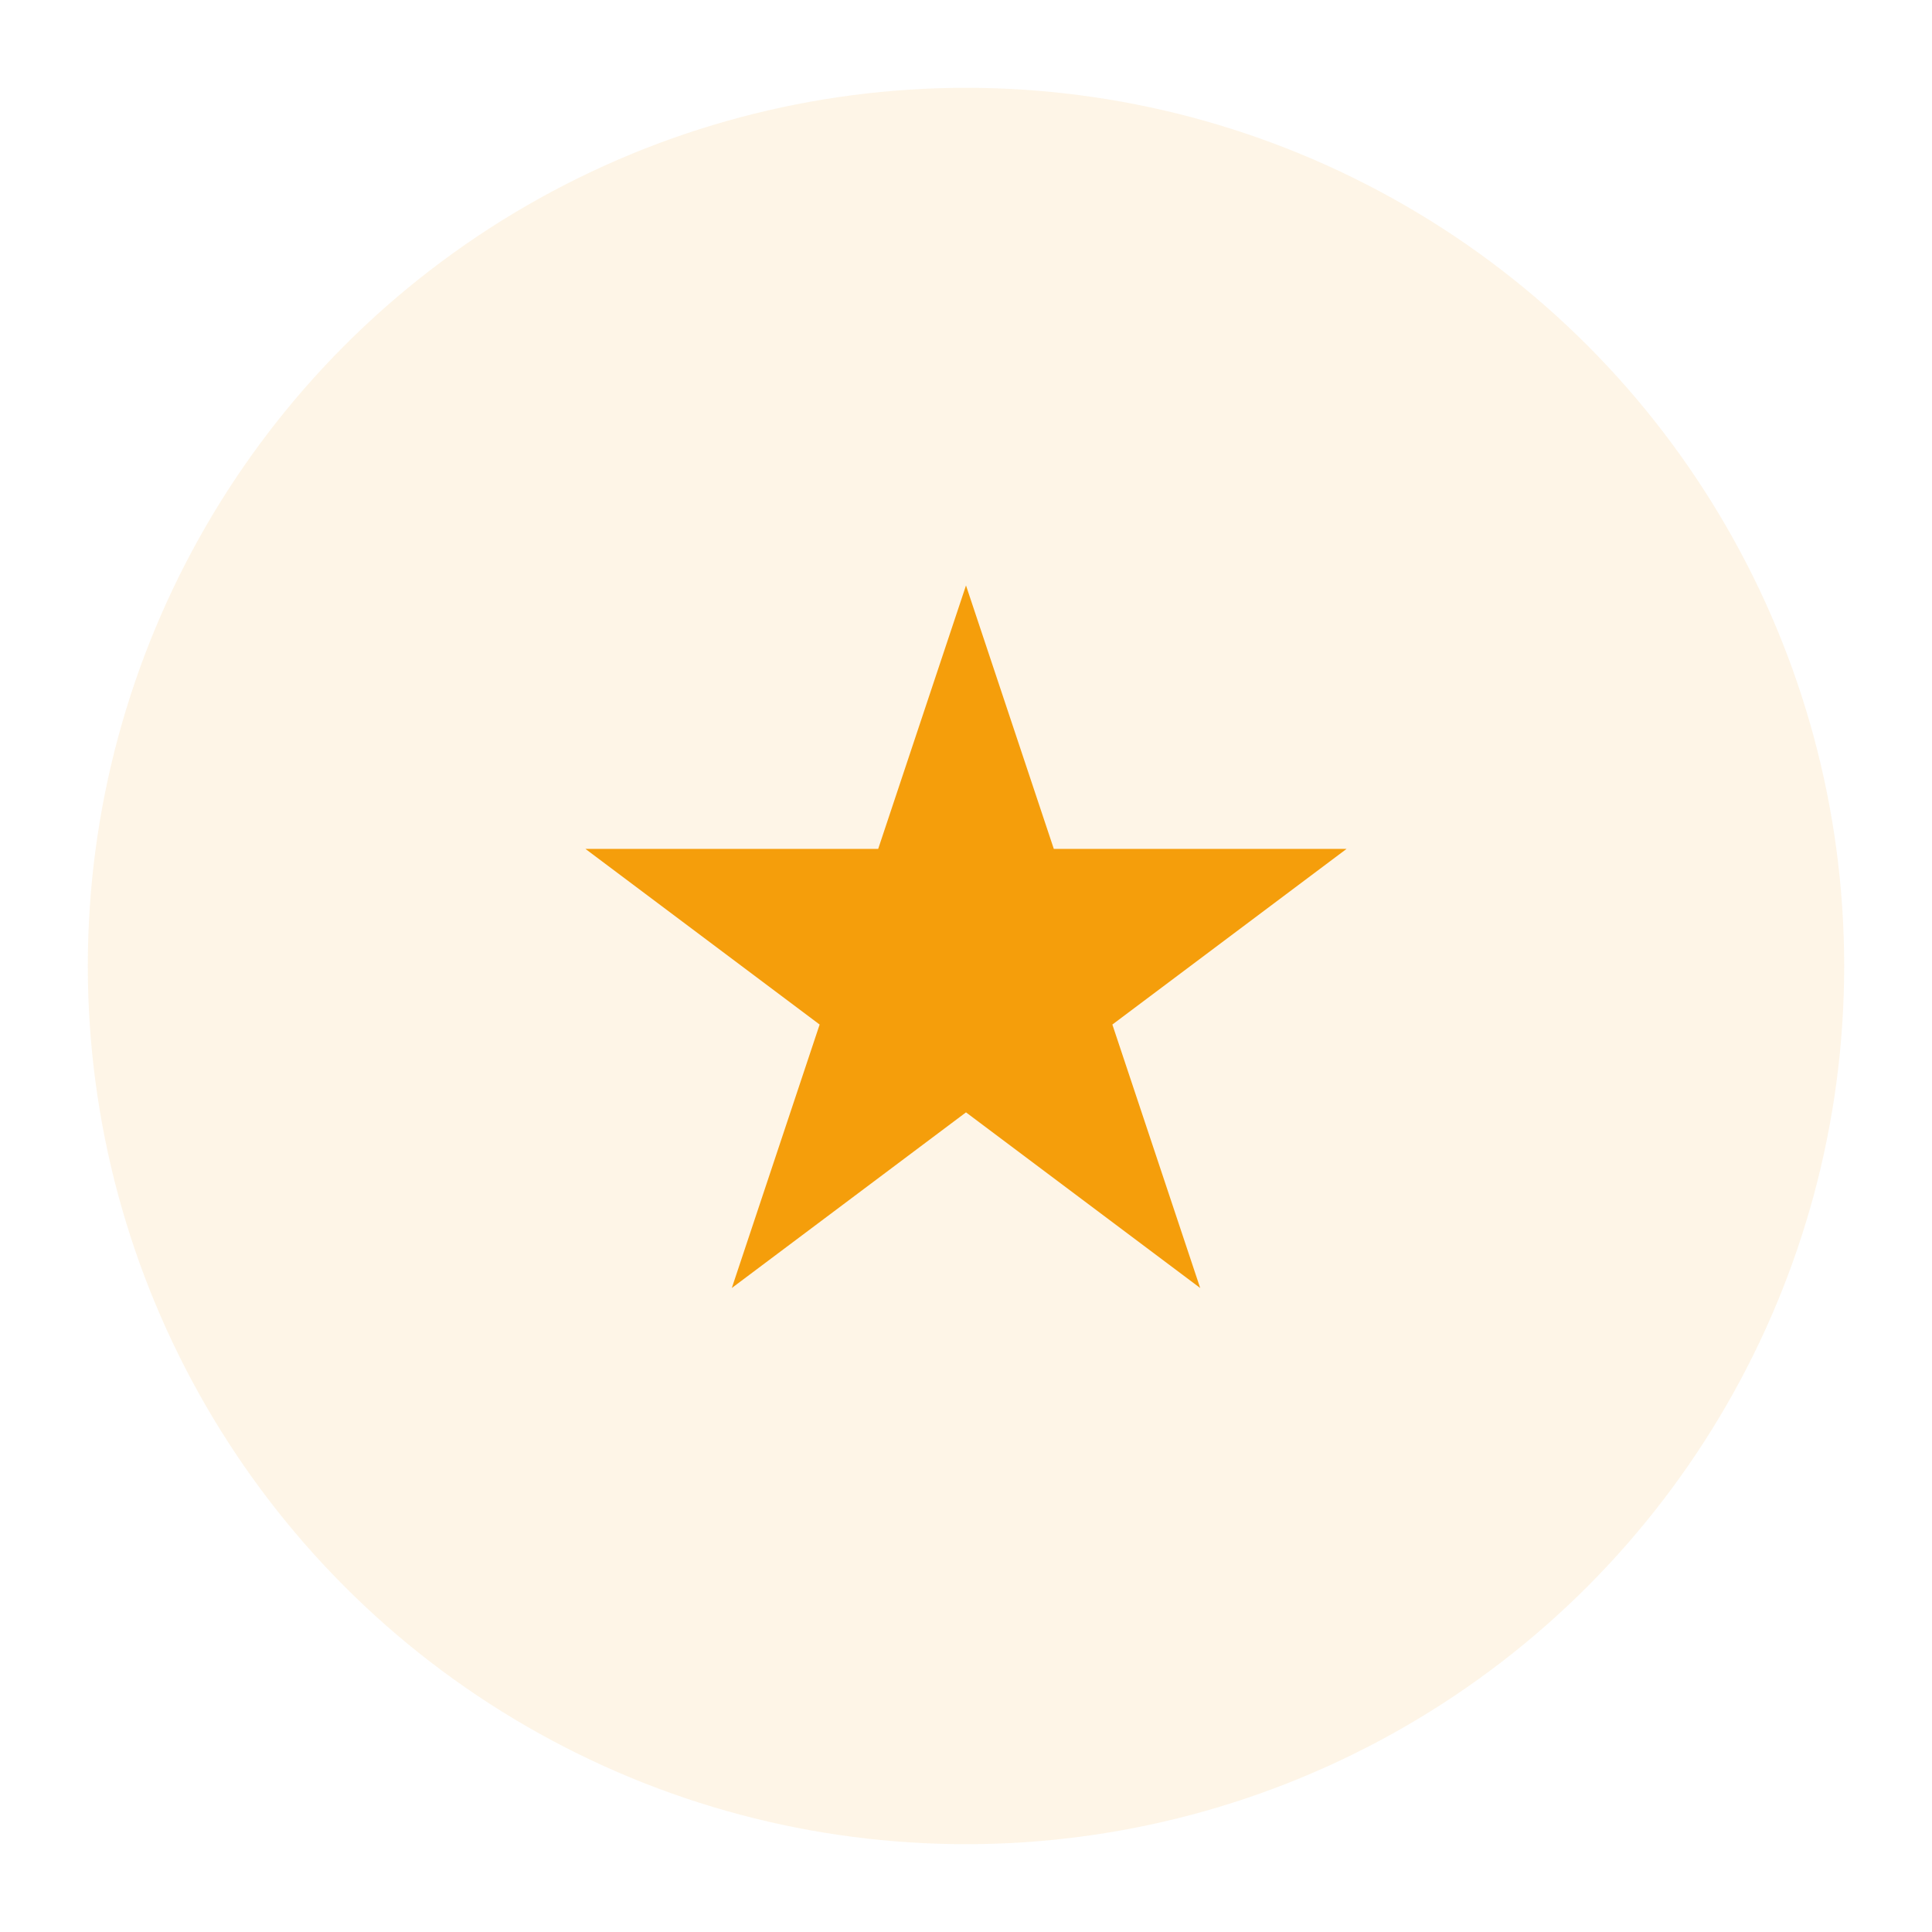 <svg xmlns="http://www.w3.org/2000/svg" viewBox="0 0 66 66" fill="none">
      <circle cx="33" cy="33" r="30" fill="#F59E0B" opacity="0.1"/>
      <path d="M33 20L36 29H46L38 35L41 44L33 38L25 44L28 35L20 29H30L33 20Z" fill="#F59E0B"/>
    </svg>